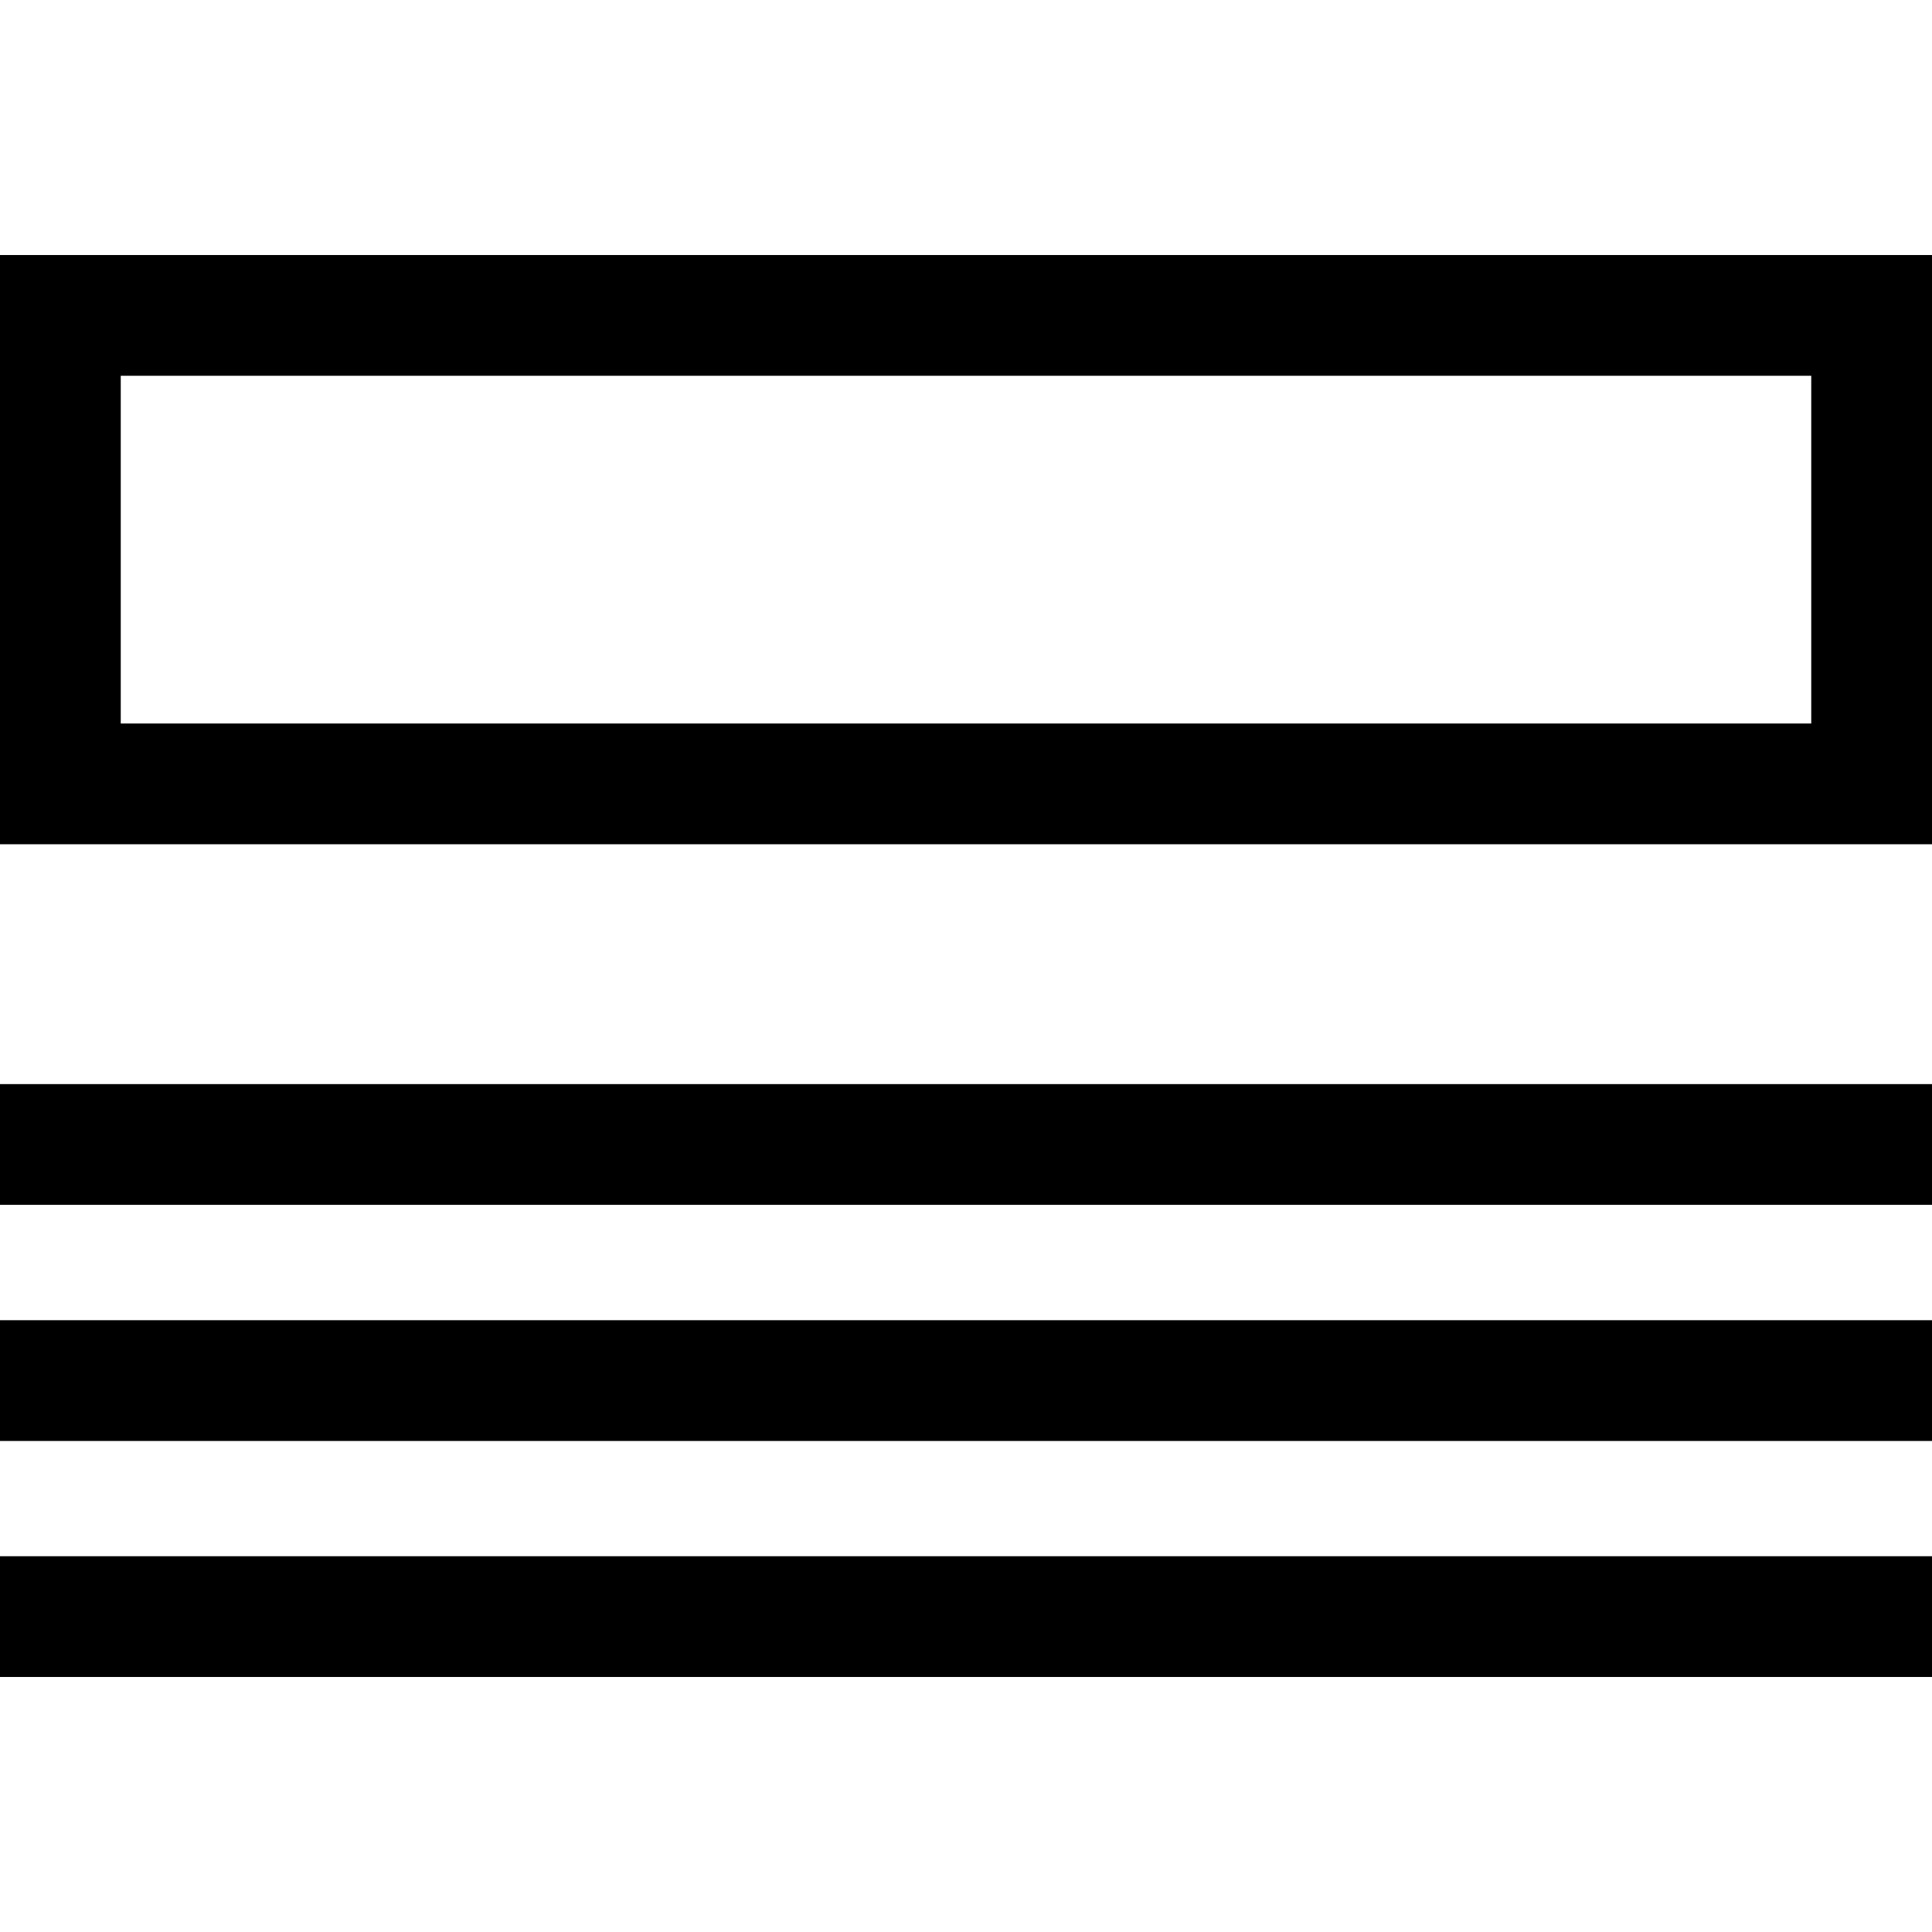 <?xml version="1.0" encoding="iso-8859-1"?>
<!-- Uploaded to: SVG Repo, www.svgrepo.com, Generator: SVG Repo Mixer Tools -->
<svg fill="#000000" version="1.1" id="Layer_1" xmlns="http://www.w3.org/2000/svg" xmlns:xlink="http://www.w3.org/1999/xlink" 
	 viewBox="0 0 512 512" xml:space="preserve">
<g>
	<g>
		<path d="M0,67.584v156.152h512V67.584H0z M480,191.736H32V99.584h448V191.736z"/>
	</g>
</g>
<g>
	<g>
		<rect y="287.296" width="512" height="32"/>
	</g>
</g>
<g>
	<g>
		<rect y="349.872" width="512" height="32"/>
	</g>
</g>
<g>
	<g>
		<rect y="412.416" width="512" height="32"/>
	</g>
</g>
</svg>